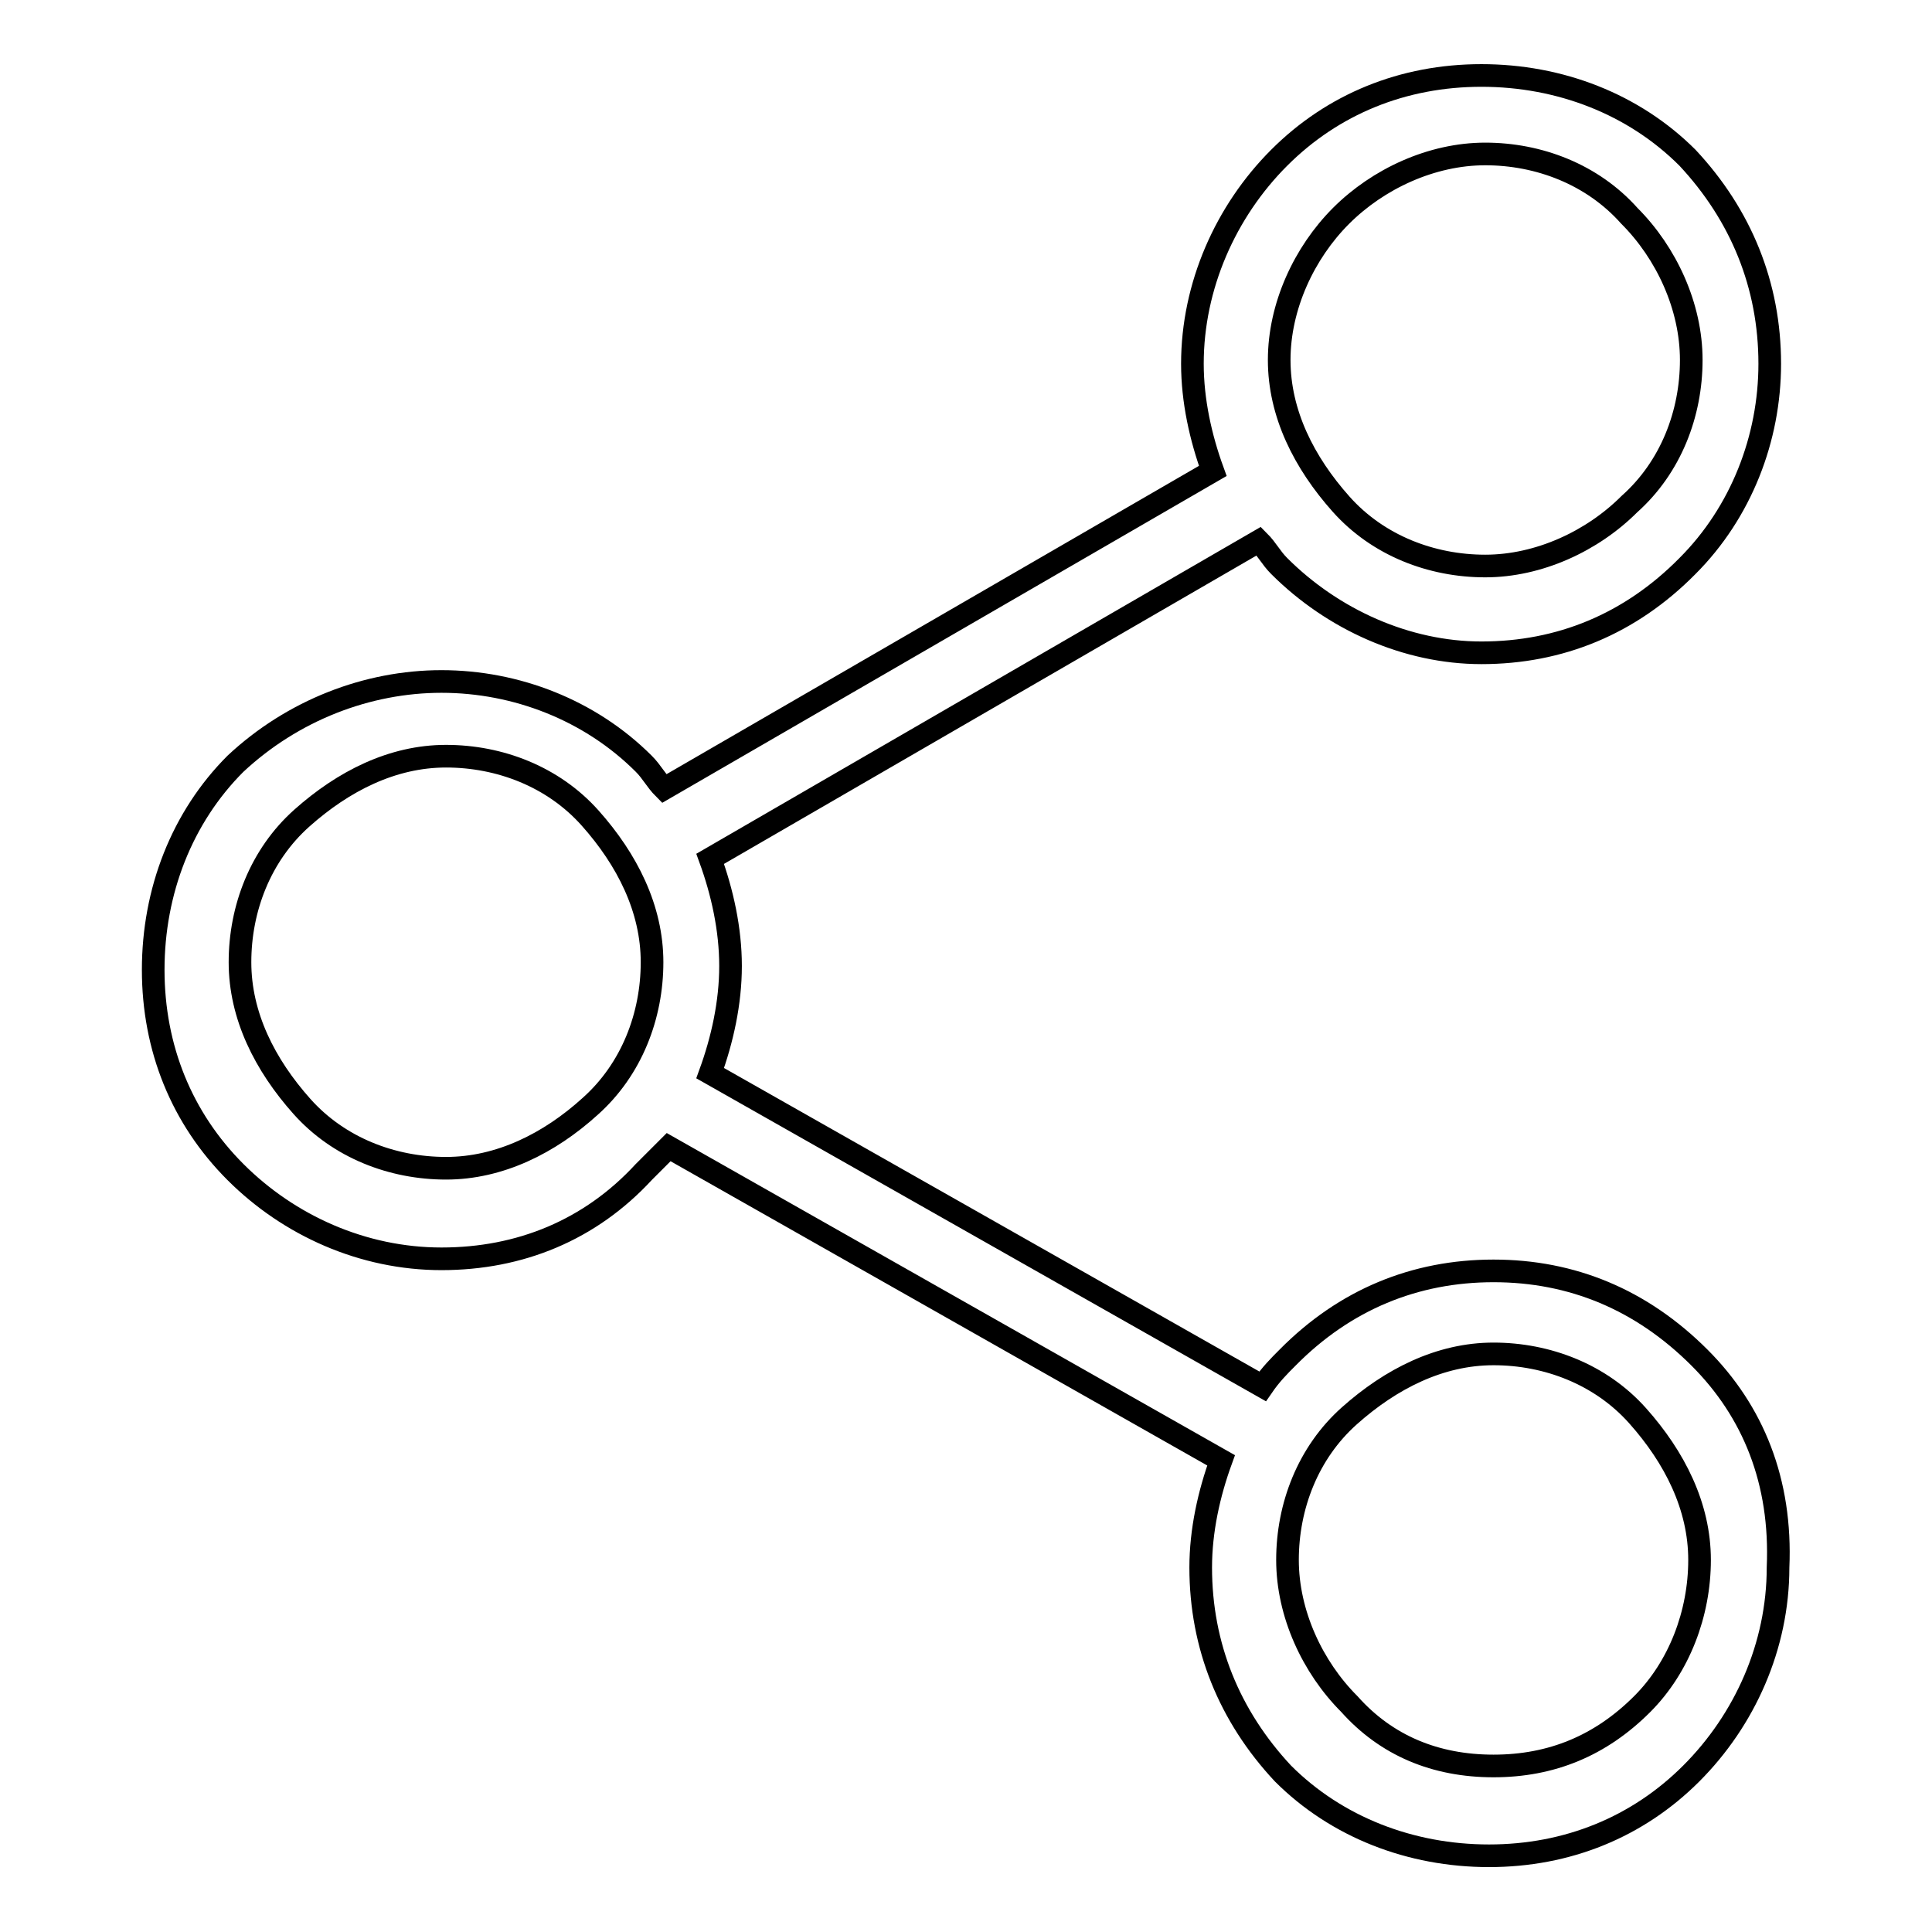 <?xml version="1.0" encoding="utf-8"?>
<!-- Svg Vector Icons : http://www.onlinewebfonts.com/icon -->
<!DOCTYPE svg PUBLIC "-//W3C//DTD SVG 1.1//EN" "http://www.w3.org/Graphics/SVG/1.1/DTD/svg11.dtd">
<svg version="1.1" xmlns="http://www.w3.org/2000/svg" xmlns:xlink="http://www.w3.org/1999/xlink" x="0px" y="0px" viewBox="0 0 256 256" enable-background="new 0 0 256 256" xml:space="preserve">
<g><g><path stroke-width="3" fill-opacity="0" stroke="#000000"  d="M225.2,179.9c-7.7-7.7-16.9-11.5-27.3-11.5c-10.4,0-19.7,3.8-27.3,11.5c-1.1,1.1-2.2,2.2-3.3,3.8l-73.2-41.5c1.6-4.4,2.7-9.3,2.7-14.2c0-4.9-1.1-9.8-2.7-14.2l72.7-42.1c1.1,1.1,1.6,2.2,2.7,3.3c7.1,7.1,16.9,11.5,26.8,11.5c10.4,0,19.7-3.8,27.3-11.5c7.1-7.1,10.9-16.9,10.9-26.8c0-10.4-3.8-19.7-10.9-27.3c-7.1-7.1-16.9-10.9-27.3-10.9s-19.7,3.8-26.8,10.9C162.4,28,158,37.9,158,48.2c0,4.9,1.1,9.8,2.7,14.2l-72.7,42.1c-1.1-1.1-1.6-2.2-2.7-3.3c-7.1-7.1-16.9-10.9-26.8-10.9c-9.8,0-19.7,3.8-27.3,10.9c-7.1,7.1-10.9,16.9-10.9,27.3c0,10.4,3.8,19.7,10.9,26.8c7.1,7.1,16.9,11.5,27.3,11.5c10.4,0,19.7-3.8,26.8-11.5c1.1-1.1,2.2-2.2,3.3-3.3l73.2,41.5c-1.6,4.4-2.7,9.3-2.7,14.2c0,10.4,3.8,19.7,10.9,27.3c7.1,7.1,16.9,10.9,27.3,10.9s19.7-3.8,26.8-10.9c7.1-7.1,11.5-16.9,11.5-27.3C236.1,196.3,232.3,187,225.2,179.9z M177.7,28.6c4.9-4.9,12-8.2,19.1-8.2s14.2,2.7,19.1,8.2c4.9,4.9,8.2,12,8.2,19.1c0,7.1-2.7,14.2-8.2,19.1c-4.9,4.9-12,8.2-19.1,8.2s-14.2-2.7-19.1-8.2c-4.9-5.5-8.2-12-8.2-19.1C169.5,40.6,172.8,33.5,177.7,28.6z M59.1,154.8c-7.1,0-14.2-2.7-19.1-8.2c-4.9-5.5-8.2-12-8.2-19.1s2.7-14.2,8.2-19.1c5.5-4.9,12-8.2,19.1-8.2c7.1,0,14.2,2.7,19.1,8.2c4.9,5.5,8.2,12,8.2,19.1s-2.7,14.2-8.2,19.1C72.8,151.5,66.2,154.8,59.1,154.8z M217.6,225.8c-5.5,5.5-12,8.2-19.7,8.2s-14.2-2.7-19.1-8.2c-4.9-4.9-8.2-12-8.2-19.1c0-7.1,2.7-14.2,8.2-19.1c5.5-4.9,12-8.2,19.1-8.2s14.2,2.7,19.1,8.2c4.9,5.5,8.2,12,8.2,19.1C225.2,213.8,222.5,220.9,217.6,225.8z"/></g></g>
</svg>
